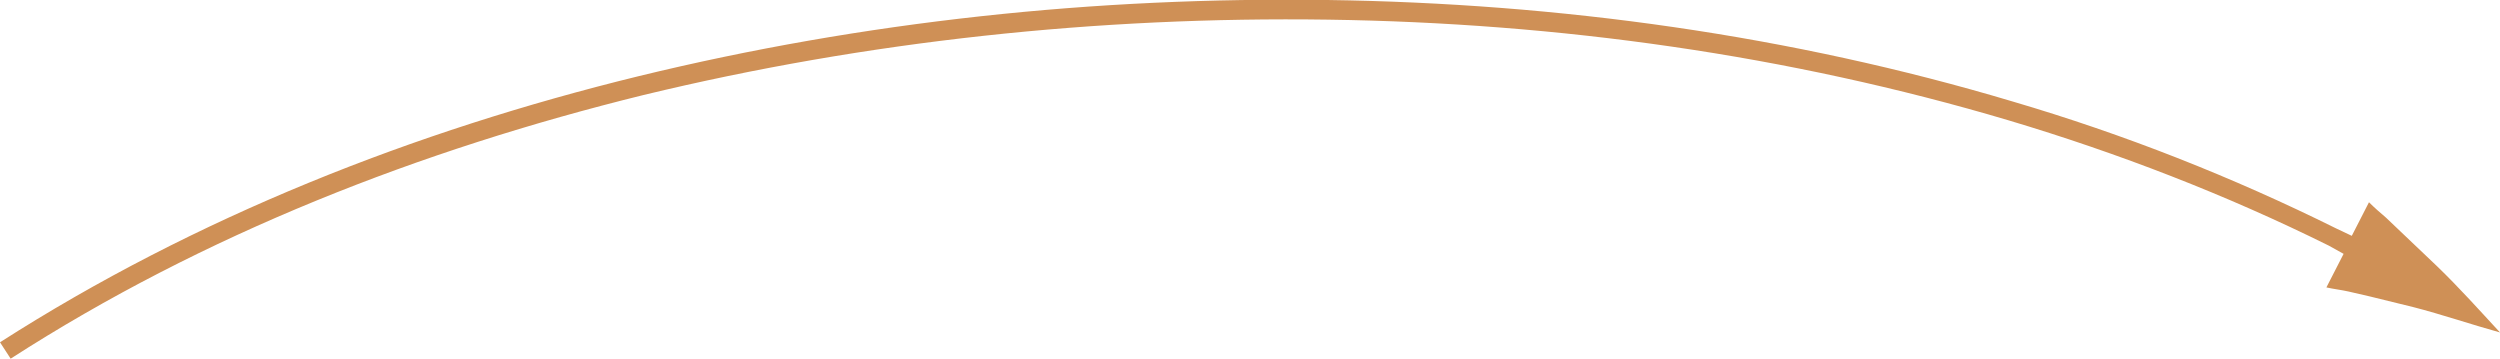 <?xml version="1.0" encoding="UTF-8"?> <!-- Generator: Adobe Illustrator 26.0.2, SVG Export Plug-In . SVG Version: 6.00 Build 0) --> <svg xmlns="http://www.w3.org/2000/svg" xmlns:xlink="http://www.w3.org/1999/xlink" id="Слой_1" x="0px" y="0px" viewBox="0 0 305.3 43.8" style="enable-background:new 0 0 305.3 43.8;" xml:space="preserve"> <style type="text/css"> .st0{fill:#CF9056;} </style> <path class="st0" d="M286.2,31l-2.1,4.1c0.9,0.2,1.8,0.3,2.7,0.5l2.6,0.6l5.3,1.3c3.5,0.9,7,2.1,10.6,3.1c-2.5-2.7-5-5.5-7.7-8.1 l-4.1-3.9l-2.1-2c-0.7-0.6-1.4-1.2-2.1-1.9l-2.1,4.1l-1.9-0.9c-12.7-6.3-25.9-11.5-39.5-15.5c-27.1-8.1-55.4-12-83.7-12.4 c-28.3-0.4-56.6,2.6-84.1,9.3C50.6,16,23.9,26.5,0,41.8l1.3,2c23.6-15.2,50.1-25.5,77.3-32.2C105.9,5,134.1,2,162.2,2.4 c28.1,0.4,56.2,4.3,83.1,12.3c13.4,4,26.6,9.1,39.1,15.3L286.2,31z"></path> </svg> 